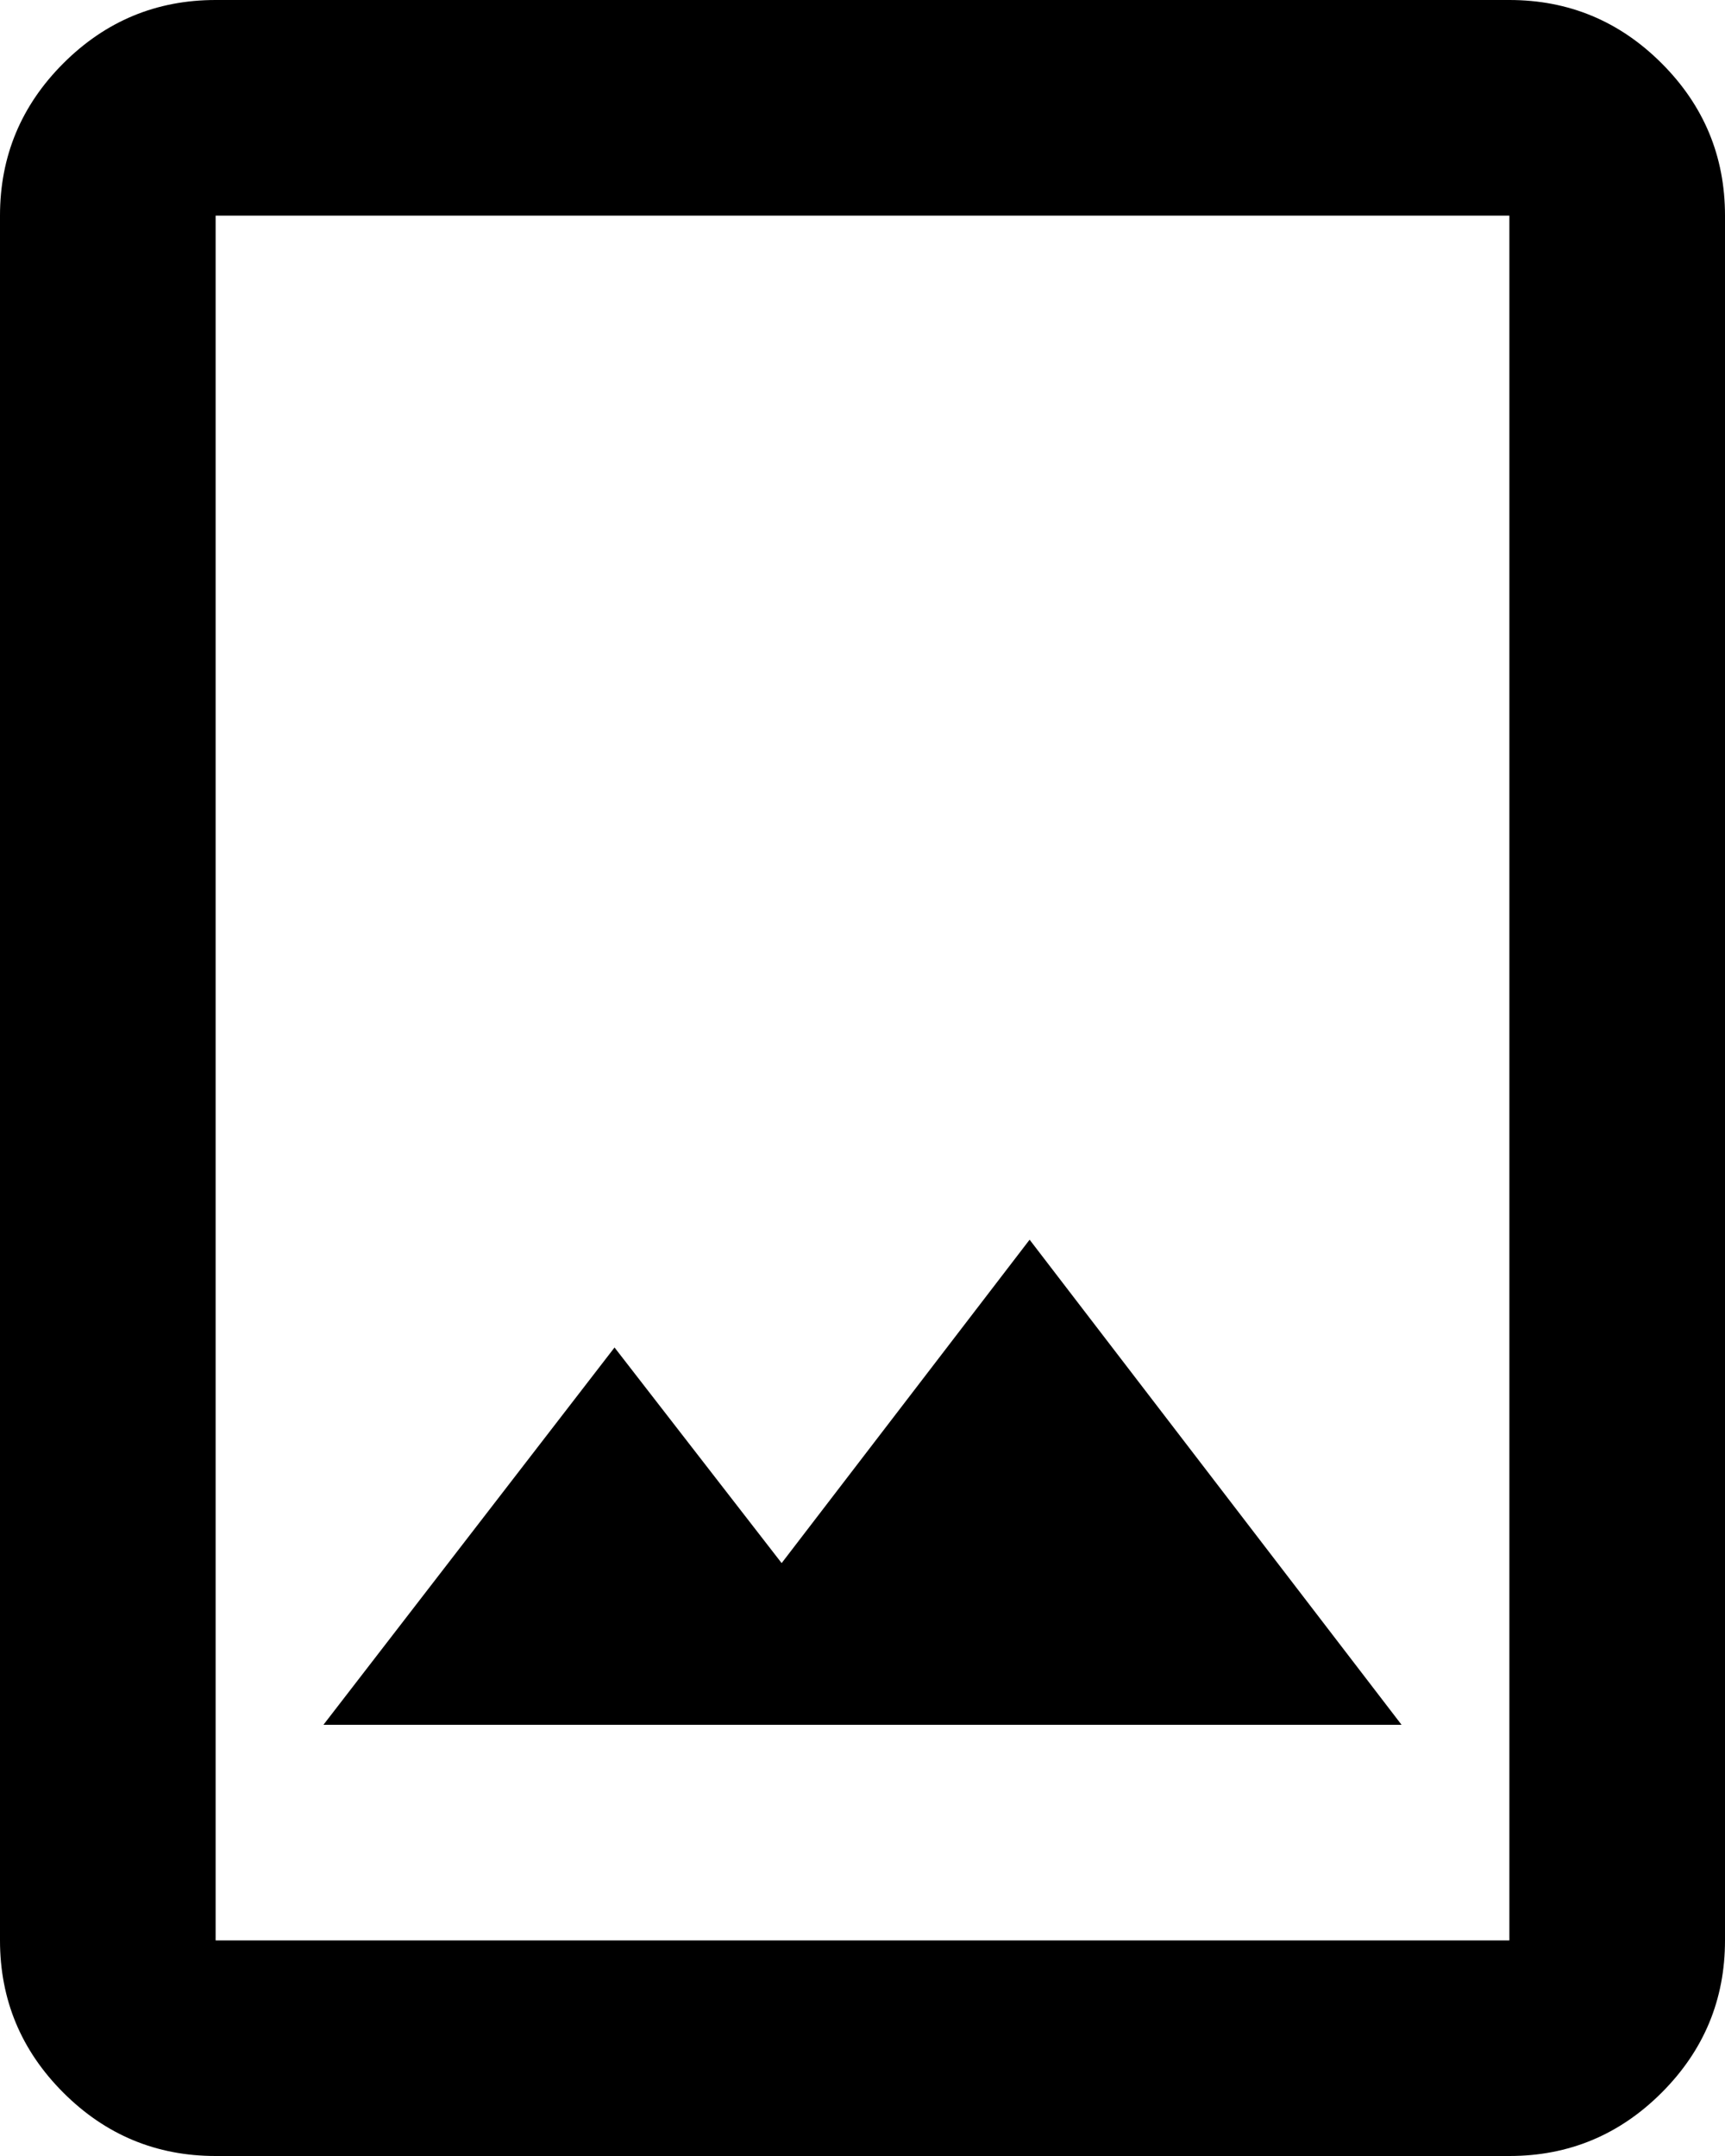 <?xml version="1.0" encoding="UTF-8"?> <svg xmlns="http://www.w3.org/2000/svg" width="32" height="40" viewBox="0 0 32 40" fill="none"><path d="M4 40C2.9 40 1.958 39.608 1.175 38.825C0.392 38.042 0 37.1 0 36V4C0 2.9 0.392 1.958 1.175 1.175C1.958 0.392 2.9 0 4 0H28C29.1 0 30.042 0.392 30.825 1.175C31.608 1.958 32 2.9 32 4V36C32 37.1 31.608 38.042 30.825 38.825C30.042 39.608 29.1 40 28 40H4ZM4 36H28V4H4V36ZM6 32H26L19.1 23L14.5 29L11.4 25L6 32Z" fill="black"></path></svg> 